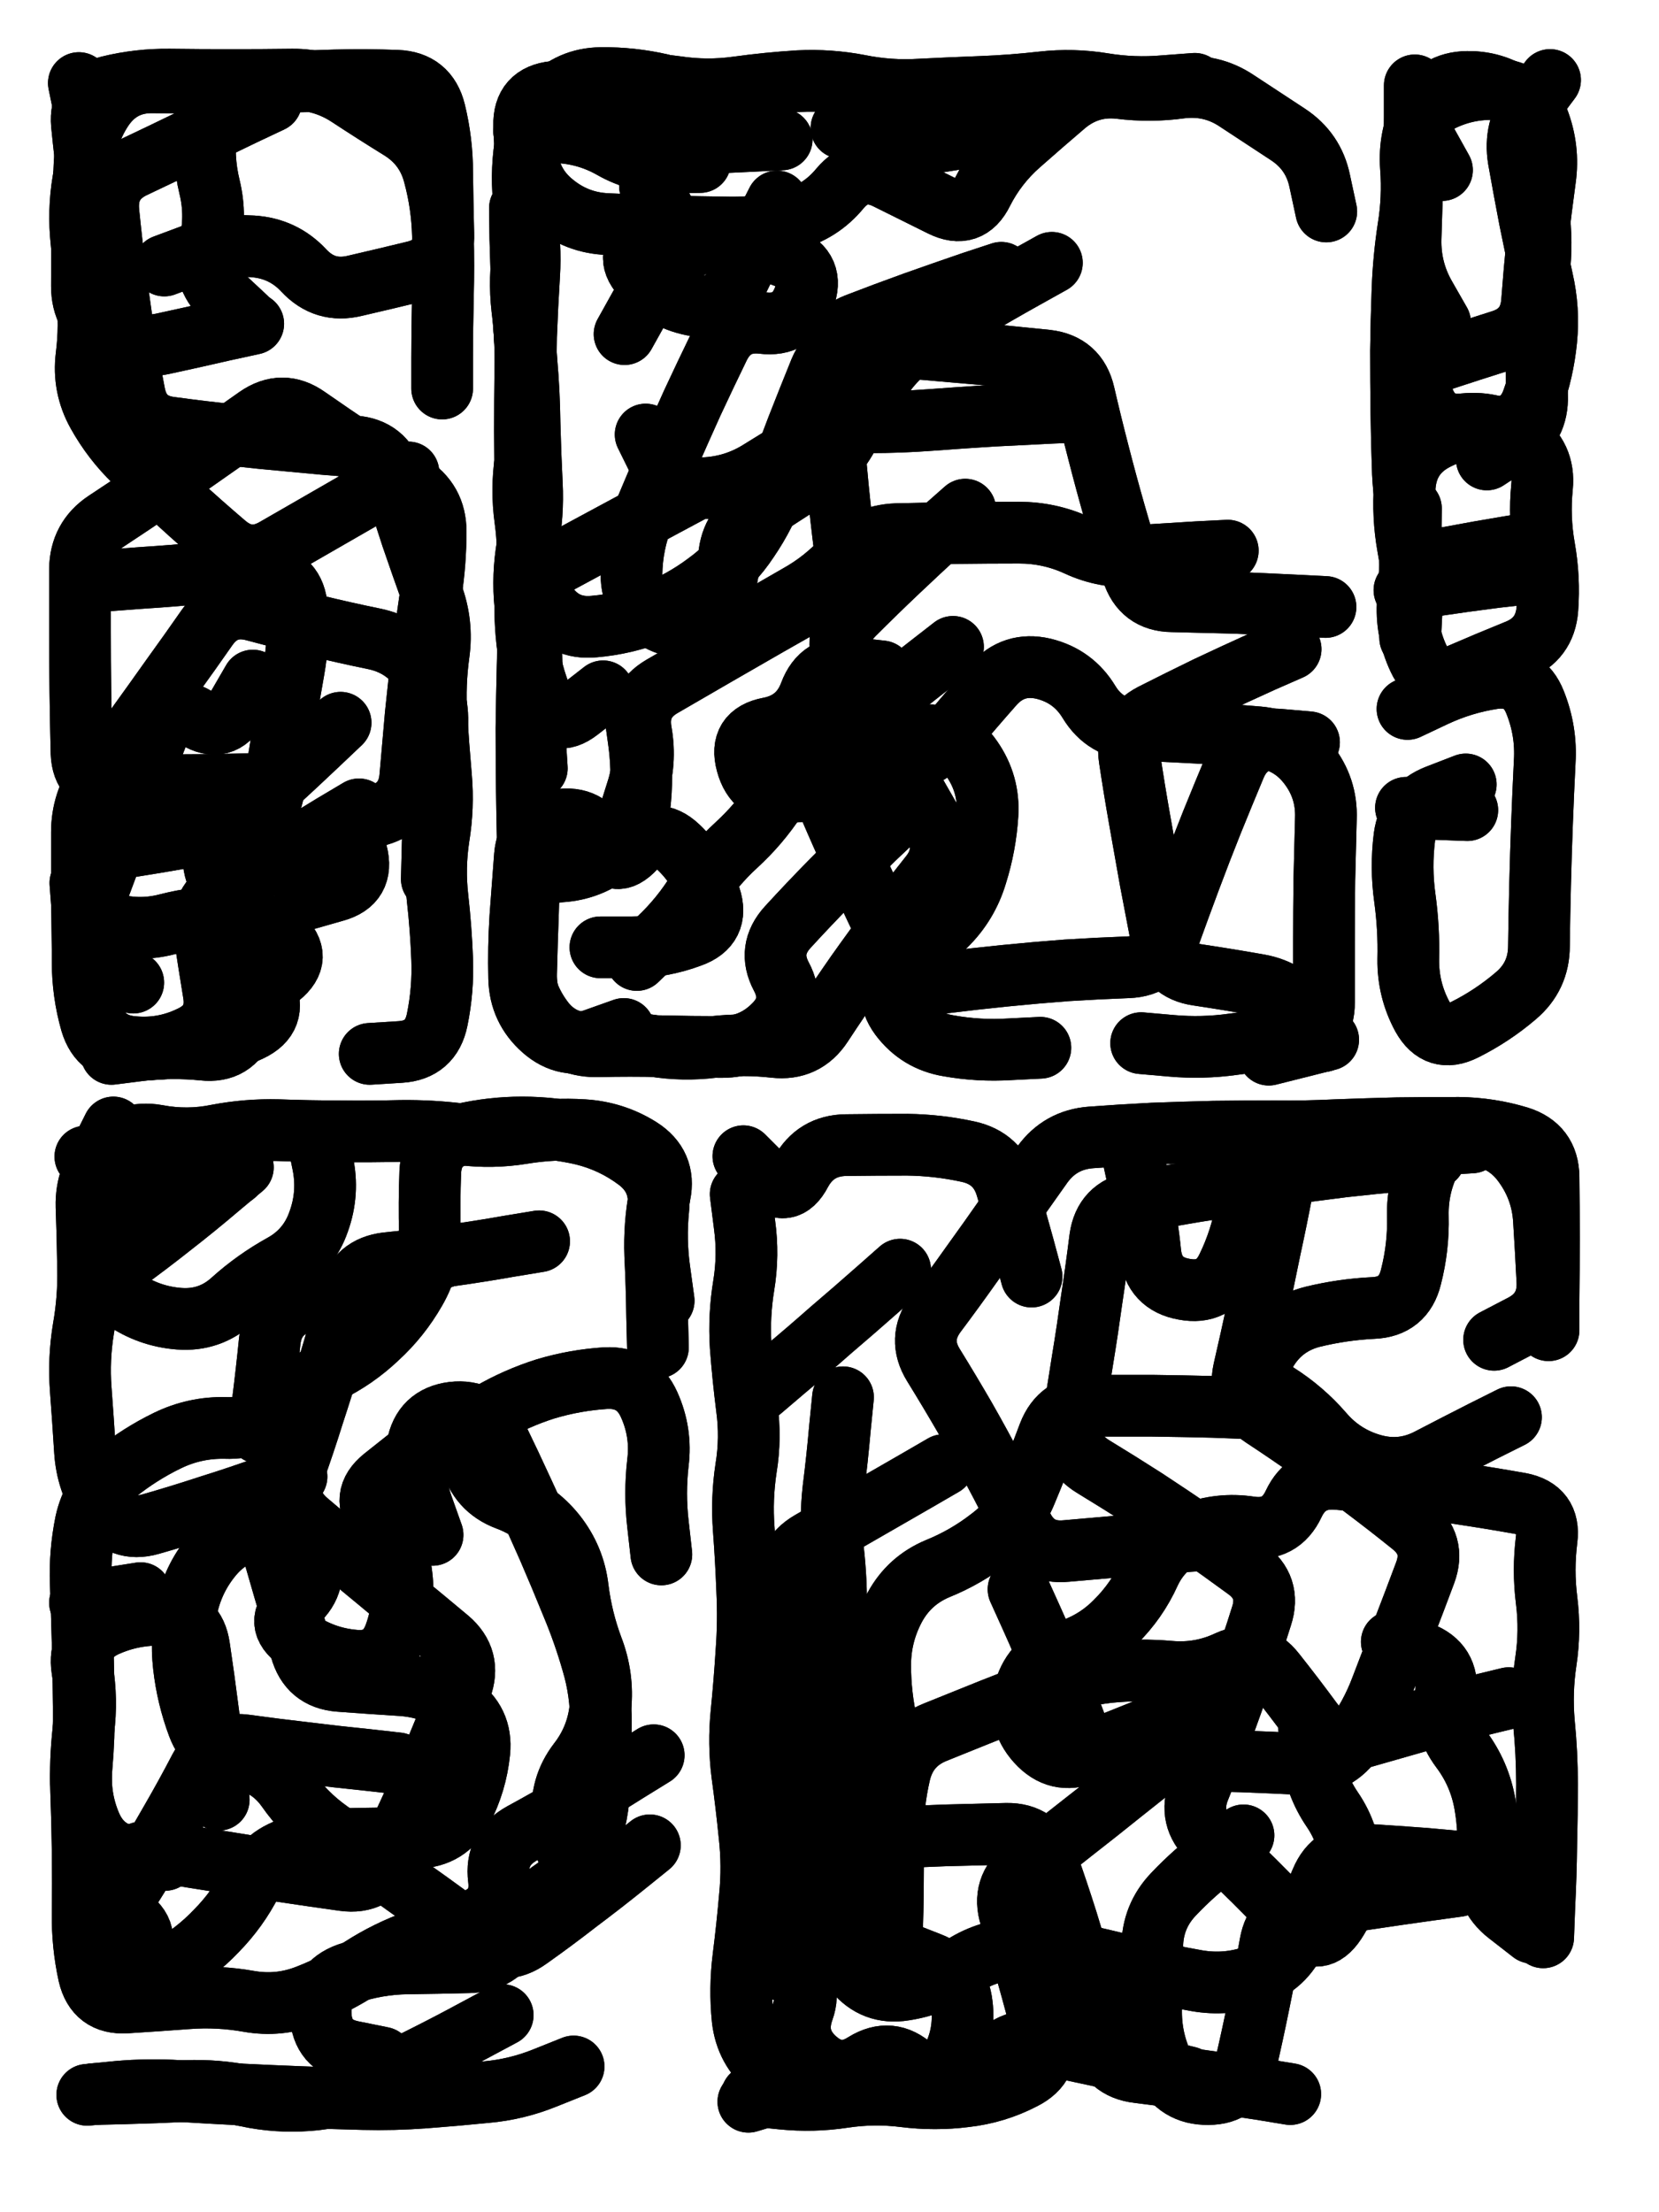 <svg xmlns="http://www.w3.org/2000/svg" viewBox="0 0 4329 5772"><title>Infinite Scribble #5262</title><defs><filter id="piece_5262_3_4_filter" x="-100" y="-100" width="4529" height="5972" filterUnits="userSpaceOnUse"><feTurbulence result="lineShape_distorted_turbulence" type="turbulence" baseFrequency="12422e-6" numOctaves="3"/><feGaussianBlur in="lineShape_distorted_turbulence" result="lineShape_distorted_turbulence_smoothed" stdDeviation="25760e-3"/><feDisplacementMap in="SourceGraphic" in2="lineShape_distorted_turbulence_smoothed" result="lineShape_distorted_results_shifted" scale="16100e-2" xChannelSelector="R" yChannelSelector="G"/><feOffset in="lineShape_distorted_results_shifted" result="lineShape_distorted" dx="-4025e-2" dy="-4025e-2"/><feGaussianBlur in="lineShape_distorted" result="lineShape_1" stdDeviation="8050e-3"/><feColorMatrix in="lineShape_1" result="lineShape" type="matrix" values="1 0 0 0 0  0 1 0 0 0  0 0 1 0 0  0 0 0 9660e-3 -4830e-3"/><feGaussianBlur in="lineShape" result="shrank_blurred" stdDeviation="10366e-3"/><feColorMatrix in="shrank_blurred" result="shrank" type="matrix" values="1 0 0 0 0 0 1 0 0 0 0 0 1 0 0 0 0 0 8634e-3 -5292e-3"/><feColorMatrix in="lineShape" result="border_filled" type="matrix" values="0.6 0 0 0 -0.4  0 0.6 0 0 -0.4  0 0 0.6 0 -0.4  0 0 0 1 0"/><feComposite in="border_filled" in2="shrank" result="border" operator="out"/><feColorMatrix in="lineShape" result="whitea_0" type="matrix" values="1.5 0 0 0 0.07  0 1.5 0 0 0.07  0 0 1.5 0 0.07  0 0 0 1 0"/><feOffset in="whitea_0" result="whitea_1" dx="-24150e-3" dy="-32200e-3"/><feComposite in="whitea_1" in2="lineShape" result="whitea_cropped1" operator="out"/><feOffset in="whitea_cropped1" result="whitea" dx="24150e-3" dy="32200e-3"/><feColorMatrix in="lineShape" result="whiteb_0" type="matrix" values="2 0 0 0 0.15  0 2 0 0 0.15  0 0 2 0 0.15  0 0 0 1 0"/><feOffset in="whiteb_0" result="whiteb_1" dx="-16100e-3" dy="-16100e-3"/><feComposite in="whiteb_1" in2="lineShape" result="whiteb_cropped1" operator="out"/><feOffset in="whiteb_cropped1" result="whiteb" dx="16100e-3" dy="16100e-3"/><feColorMatrix in="lineShape" result="blacka_0" type="matrix" values="0.6 0 0 0 -0.1  0 0.6 0 0 -0.1  0 0 0.6 0 -0.1  0 0 0 1 0"/><feOffset in="blacka_0" result="blacka_1" dx="24150e-3" dy="32200e-3"/><feComposite in="blacka_1" in2="lineShape" result="blacka_cropped1" operator="out"/><feOffset in="blacka_cropped1" result="blacka" dx="-24150e-3" dy="-32200e-3"/><feMerge result="combined_linestyle"><feMergeNode in="whitea"/><feMergeNode in="blacka"/><feMergeNode in="whiteb"/></feMerge><feGaussianBlur in="combined_linestyle" result="combined_linestyle_blurred" stdDeviation="20125e-3"/><feColorMatrix in="combined_linestyle_blurred" result="combined_linestyle_opaque" type="matrix" values="1 0 0 0 0  0 1 0 0 0  0 0 1 0 0  0 0 0 2.5 0"/><feComposite in="combined_linestyle_opaque" in2="lineShape" result="shapes_linestyle" operator="over"/><feComposite in="shapes_linestyle" in2="shrank" result="shapes_linestyle_cropped" operator="in"/><feComposite in="border" in2="shapes_linestyle_cropped" result="shapes" operator="over"/></filter><filter id="piece_5262_3_4_shadow" x="-100" y="-100" width="4529" height="5972" filterUnits="userSpaceOnUse"><feColorMatrix in="SourceGraphic" result="result_blackened" type="matrix" values="0 0 0 0 0  0 0 0 0 0  0 0 0 0 0  0 0 0 0.8 0"/><feGaussianBlur in="result_blackened" result="result_blurred" stdDeviation="48300e-3"/><feComposite in="SourceGraphic" in2="result_blurred" result="result" operator="over"/></filter><filter id="piece_5262_3_4_overall" x="-100" y="-100" width="4529" height="5972" filterUnits="userSpaceOnUse"><feTurbulence result="background_texture_bumps" type="fractalNoise" baseFrequency="55e-3" numOctaves="3"/><feDiffuseLighting in="background_texture_bumps" result="background_texture" surfaceScale="1" diffuseConstant="2" lighting-color="#aaa"><feDistantLight azimuth="225" elevation="20"/></feDiffuseLighting><feColorMatrix in="background_texture" result="background_texturelightened" type="matrix" values="0.6 0 0 0 0.8  0 0.6 0 0 0.8  0 0 0.6 0 0.8  0 0 0 1 0"/><feColorMatrix in="SourceGraphic" result="background_darkened" type="matrix" values="2 0 0 0 -1  0 2 0 0 -1  0 0 2 0 -1  0 0 0 1 0"/><feMorphology in="background_darkened" result="background_glow_1_thicken" operator="dilate" radius="0"/><feColorMatrix in="background_glow_1_thicken" result="background_glow_1_thicken_colored" type="matrix" values="0 0 0 0 0  0 0 0 0 0  0 0 0 0 0  0 0 0 0.7 0"/><feGaussianBlur in="background_glow_1_thicken_colored" result="background_glow_1" stdDeviation="72000e-3"/><feMorphology in="background_darkened" result="background_glow_2_thicken" operator="dilate" radius="0"/><feColorMatrix in="background_glow_2_thicken" result="background_glow_2_thicken_colored" type="matrix" values="0 0 0 0 0  0 0 0 0 0  0 0 0 0 0  0 0 0 0 0"/><feGaussianBlur in="background_glow_2_thicken_colored" result="background_glow_2" stdDeviation="0"/><feComposite in="background_glow_1" in2="background_glow_2" result="background_glow" operator="out"/><feBlend in="background_glow" in2="background_texturelightened" result="background" mode="normal"/></filter><clipPath id="piece_5262_3_4_clip"><rect x="0" y="0" width="4329" height="5772"/></clipPath><g id="layer_4" filter="url(#piece_5262_3_4_filter)" stroke-width="161" stroke-linecap="round" fill="none"><path d="M 736 2085 Q 736 2085 656 2087 Q 576 2089 496 2089 Q 416 2089 336 2087 Q 256 2085 253 2005 Q 251 1925 250 1845 Q 249 1765 249 1685 Q 249 1605 249 1525 Q 250 1445 316 1401 Q 383 1357 449 1312 Q 515 1267 580 1221 Q 646 1175 711 1129 Q 777 1083 842 1129 Q 908 1175 974 1219 Q 1041 1263 1109 1305 Q 1177 1347 1177 1427 Q 1177 1507 1165 1586 Q 1153 1666 1143 1745 Q 1133 1825 1125 1905 Q 1118 1985 1111 2065 Q 1105 2145 1028 2167 Q 951 2189 971 2266 Q 991 2344 914 2365 L 837 2387 M 388 2604 Q 388 2604 325 2554 Q 263 2504 256 2424 L 250 2344 M 265 763 Q 265 763 273 683 Q 282 604 272 524 Q 262 445 254 365 Q 247 285 325 266 Q 403 247 483 248 Q 563 249 643 249 Q 723 249 803 248 Q 883 247 950 291 Q 1017 335 1085 377 Q 1153 419 1173 496 Q 1194 574 1196 654 Q 1198 734 1196 814 Q 1194 894 1194 974 L 1194 1054" stroke="hsl(22,100%,51%)"/><path d="M 2377 2175 Q 2377 2175 2319 2230 Q 2262 2286 2206 2343 Q 2150 2400 2096 2459 Q 2042 2518 2079 2588 Q 2117 2659 2060 2715 Q 2004 2772 1924 2772 Q 1844 2772 1764 2770 Q 1684 2768 1604 2770 Q 1524 2773 1467 2716 Q 1411 2660 1413 2580 Q 1415 2500 1418 2420 Q 1421 2340 1418 2260 Q 1416 2180 1415 2100 Q 1414 2020 1414 1940 Q 1415 1860 1417 1780 Q 1420 1700 1411 1620 Q 1403 1541 1417 1462 Q 1432 1383 1428 1303 Q 1424 1223 1422 1143 Q 1421 1063 1414 983 Q 1408 903 1404 823 Q 1400 743 1398 663 L 1397 583 M 1867 463 Q 1867 463 1787 464 Q 1707 466 1637 426 Q 1568 387 1488 385 L 1408 384 M 3408 1734 Q 3408 1734 3335 1766 Q 3262 1799 3190 1833 Q 3118 1868 3047 1904 Q 2976 1941 2988 2020 Q 3000 2100 3014 2179 Q 3028 2258 3042 2337 Q 3057 2416 3072 2494 Q 3087 2573 3166 2584 Q 3246 2596 3325 2610 Q 3404 2624 3448 2690 L 3492 2757 M 2755 2774 Q 2755 2774 2675 2778 Q 2595 2783 2516 2769 Q 2437 2756 2389 2692 Q 2342 2628 2397 2570 Q 2452 2512 2508 2455 Q 2565 2399 2588 2322 Q 2612 2246 2617 2166 Q 2622 2086 2576 2020 Q 2531 1954 2451 1959 Q 2371 1964 2292 1949 Q 2213 1935 2161 1996 Q 2110 2058 2065 2124 Q 2021 2191 1962 2245 Q 1903 2299 1860 2366 Q 1818 2434 1760 2489 L 1702 2545 M 2653 752 Q 2653 752 2577 777 Q 2501 803 2425 830 Q 2350 857 2275 886 Q 2201 915 2204 995 Q 2208 1075 2213 1155 Q 2219 1235 2227 1315 Q 2235 1395 2245 1474 Q 2255 1554 2185 1592 Q 2115 1631 2045 1671 Q 1976 1711 1906 1751 Q 1837 1791 1768 1831 Q 1699 1871 1713 1950 Q 1727 2029 1702 2105 L 1678 2181" stroke="hsl(36,100%,48%)"/><path d="M 4023 1537 Q 4023 1537 3943 1546 Q 3864 1556 3784 1568 L 3705 1580 M 3713 1890 Q 3713 1890 3785 1856 Q 3858 1822 3937 1810 Q 4017 1799 4046 1873 Q 4076 1948 4071 2028 Q 4067 2108 4064 2188 Q 4061 2268 4059 2348 Q 4057 2428 4056 2508 Q 4056 2588 3995 2639 Q 3934 2691 3862 2727 Q 3791 2763 3752 2693 Q 3714 2623 3715 2543 Q 3717 2463 3706 2383 Q 3695 2304 3705 2224 Q 3716 2145 3790 2116 L 3865 2087" stroke="hsl(48,100%,45%)"/><path d="M 1352 5298 Q 1352 5298 1281 5336 Q 1211 5374 1139 5410 Q 1068 5446 995 5480 Q 923 5515 843 5520 Q 763 5526 684 5509 Q 606 5493 526 5496 Q 446 5500 366 5502 L 286 5504 M 814 3893 Q 814 3893 738 3919 Q 663 3946 586 3970 Q 510 3995 433 4017 Q 356 4039 311 3972 Q 267 3906 262 3826 Q 257 3746 251 3666 Q 245 3586 258 3507 Q 272 3428 270 3348 Q 269 3268 266 3188 Q 264 3108 317 3048 Q 371 2989 450 3003 Q 529 3018 607 3002 Q 686 2987 766 2989 Q 846 2992 926 2992 Q 1006 2993 1086 2991 Q 1166 2990 1245 3000 Q 1325 3010 1404 2997 Q 1483 2984 1563 2989 Q 1643 2994 1710 3036 Q 1778 3079 1762 3157 Q 1747 3236 1750 3316 Q 1754 3396 1755 3476 L 1757 3556 M 1746 4620 Q 1746 4620 1678 4662 Q 1610 4705 1541 4745 Q 1472 4786 1402 4824 Q 1332 4863 1342 4942 Q 1352 5022 1277 5050 Q 1202 5078 1126 5104 Q 1051 5131 984 5174 Q 917 5218 842 5247 Q 768 5276 689 5262 Q 610 5248 530 5254 Q 450 5260 370 5265 Q 290 5270 272 5192 Q 255 5114 256 5034 Q 257 4954 256 4874 Q 255 4794 252 4714 Q 249 4634 258 4554 Q 268 4475 255 4396 Q 243 4317 316 4283 Q 389 4250 469 4254 Q 549 4259 560 4338 Q 572 4418 582 4497 Q 593 4577 602 4656 L 611 4736" stroke="hsl(43,100%,50%)"/><path d="M 3141 5460 Q 3141 5460 3063 5441 Q 2985 5422 2907 5404 Q 2829 5387 2750 5371 Q 2672 5355 2631 5424 Q 2591 5493 2511 5491 Q 2431 5490 2351 5489 Q 2271 5489 2191 5489 Q 2111 5489 2049 5438 Q 1987 5388 1978 5308 Q 1970 5228 1980 5148 Q 1990 5069 1997 4989 Q 2005 4909 1996 4829 Q 1988 4749 1977 4669 Q 1967 4590 1975 4510 Q 1983 4430 1988 4350 Q 1994 4270 1990 4190 Q 1987 4110 1981 4030 Q 1975 3950 1987 3871 Q 2000 3792 1989 3712 Q 1979 3633 1973 3553 Q 1968 3473 1981 3394 Q 1994 3315 1983 3235 L 1973 3156 M 3999 4913 Q 3999 4913 3919 4905 Q 3839 4897 3759 4890 Q 3679 4884 3599 4879 Q 3519 4874 3488 4948 Q 3457 5022 3424 5095 Q 3392 5168 3316 5195 Q 3241 5222 3162 5208 Q 3083 5194 3005 5175 Q 2927 5156 2849 5138 Q 2771 5121 2691 5125 Q 2611 5130 2545 5175 Q 2479 5220 2400 5232 Q 2321 5245 2270 5183 Q 2219 5122 2224 5042 Q 2229 4962 2231 4882 Q 2234 4802 2220 4723 Q 2207 4644 2212 4564 Q 2217 4484 2219 4404 Q 2222 4324 2222 4244 Q 2223 4164 2214 4084 Q 2206 4005 2215 3925 Q 2225 3846 2232 3766 L 2240 3686 M 3881 3021 Q 3881 3021 3801 3026 Q 3721 3032 3641 3039 Q 3561 3047 3481 3056 Q 3402 3066 3386 3144 Q 3371 3223 3354 3301 Q 3338 3380 3321 3458 Q 3304 3537 3286 3615 Q 3269 3693 3336 3737 Q 3403 3781 3468 3827 Q 3534 3873 3598 3921 Q 3662 3969 3724 4019 Q 3787 4069 3759 4144 Q 3731 4219 3702 4294 Q 3674 4369 3645 4444 Q 3617 4519 3569 4583 Q 3521 4647 3441 4643 Q 3361 4639 3281 4636 Q 3201 4634 3121 4632 Q 3041 4631 2961 4631 Q 2881 4631 2853 4556 Q 2825 4481 2794 4407 Q 2764 4333 2731 4260 L 2698 4187" stroke="hsl(60,100%,45%)"/></g><g id="layer_3" filter="url(#piece_5262_3_4_filter)" stroke-width="161" stroke-linecap="round" fill="none"><path d="M 977 2152 Q 977 2152 908 2193 Q 840 2235 771 2275 Q 702 2316 632 2355 Q 562 2394 573 2473 Q 585 2553 598 2632 Q 611 2711 538 2745 Q 466 2780 386 2772 Q 306 2765 282 2688 Q 258 2612 256 2532 Q 255 2452 254 2372 Q 254 2292 254 2212 Q 254 2132 301 2067 Q 348 2003 395 1938 Q 442 1873 488 1808 Q 535 1743 581 1677 Q 627 1612 704 1633 Q 782 1654 860 1672 Q 938 1691 1016 1707 Q 1095 1723 1140 1788 Q 1186 1854 1181 1934 Q 1177 2014 1174 2094 Q 1171 2174 1169 2254 L 1167 2334 M 701 885 Q 701 885 623 902 Q 545 920 466 937 Q 388 954 321 910 Q 254 867 254 787 Q 254 707 255 627 Q 257 547 261 467 Q 265 387 310 321 Q 356 255 436 255 Q 516 256 596 256 Q 676 256 756 254 Q 836 253 916 250 Q 996 248 1076 251 Q 1156 254 1175 332 Q 1194 410 1194 490 Q 1195 570 1197 650 Q 1200 730 1122 749 Q 1044 768 966 786 Q 888 805 833 746 Q 779 688 699 683 Q 619 678 544 705 L 469 733" stroke="hsl(6,100%,51%)"/><path d="M 1441 2045 Q 1441 2045 1436 1965 Q 1431 1885 1428 1805 Q 1426 1725 1425 1645 Q 1425 1565 1420 1485 Q 1415 1405 1412 1325 Q 1410 1245 1410 1165 Q 1410 1085 1411 1005 Q 1413 925 1403 845 Q 1394 766 1407 687 Q 1421 608 1416 528 Q 1411 448 1408 368 Q 1406 288 1486 280 Q 1566 273 1646 264 Q 1726 256 1805 267 Q 1885 279 1964 268 Q 2044 257 2124 252 Q 2204 248 2282 263 Q 2361 279 2441 274 Q 2521 270 2601 267 Q 2681 264 2760 255 Q 2840 246 2919 259 Q 2998 272 3078 265 L 3158 259 M 2559 1370 Q 2559 1370 2499 1423 Q 2440 1477 2382 1532 Q 2324 1587 2267 1644 Q 2211 1701 2247 1772 Q 2284 1844 2321 1914 Q 2359 1985 2398 2055 Q 2437 2125 2477 2194 Q 2517 2263 2467 2325 Q 2417 2388 2369 2452 Q 2321 2516 2275 2581 Q 2229 2647 2185 2714 Q 2141 2781 2061 2772 Q 1982 2763 1902 2772 Q 1823 2782 1744 2769 Q 1665 2756 1585 2761 Q 1505 2766 1457 2702 Q 1409 2638 1401 2558 Q 1394 2478 1408 2399 Q 1423 2320 1503 2314 Q 1583 2309 1644 2257 Q 1705 2205 1711 2125 Q 1718 2045 1706 1965 L 1695 1886 M 2785 726 Q 2785 726 2715 765 Q 2645 804 2576 845 Q 2508 886 2440 929 Q 2373 972 2332 1040 Q 2291 1109 2252 1179 Q 2213 1249 2145 1292 Q 2078 1335 2011 1379 Q 1944 1423 1942 1503 Q 1941 1583 1884 1640 Q 1828 1697 1758 1658 Q 1688 1619 1688 1539 Q 1689 1459 1719 1385 Q 1750 1311 1782 1237 Q 1814 1164 1847 1091 Q 1881 1018 1916 946 Q 1951 874 2030 883 Q 2110 893 2138 818 Q 2167 743 2093 712 Q 2019 682 1939 670 Q 1860 658 1804 715 Q 1748 772 1709 842 L 1670 912" stroke="hsl(20,100%,49%)"/><path d="M 3798 882 Q 3798 882 3758 812 Q 3719 743 3721 663 Q 3723 583 3727 503 Q 3732 423 3732 343 L 3732 263 M 3720 1705 Q 3720 1705 3724 1625 Q 3729 1545 3714 1466 Q 3700 1387 3706 1307 Q 3713 1227 3783 1189 Q 3854 1151 3934 1155 Q 4014 1159 4040 1083 Q 4067 1008 4075 928 Q 4083 848 4065 770 Q 4048 692 4032 613 Q 4017 535 4003 456 Q 3990 377 4037 313 L 4085 249" stroke="hsl(33,100%,48%)"/><path d="M 674 3086 Q 674 3086 613 3137 Q 552 3189 489 3238 Q 426 3288 361 3335 Q 297 3383 362 3429 Q 428 3475 508 3481 Q 588 3487 647 3433 Q 706 3380 776 3341 Q 846 3303 872 3227 Q 899 3152 882 3073 L 866 2995 M 471 4893 Q 471 4893 391 4885 Q 311 4878 278 4805 Q 246 4732 253 4652 Q 260 4572 259 4492 Q 258 4412 256 4332 Q 254 4252 251 4172 Q 248 4092 264 4013 Q 281 3935 343 3884 Q 405 3834 477 3799 Q 549 3764 629 3766 Q 709 3769 766 3713 Q 823 3657 895 3621 Q 967 3586 1025 3531 Q 1084 3477 1124 3407 Q 1164 3338 1162 3258 Q 1160 3178 1163 3098 Q 1167 3018 1245 3000 Q 1323 2982 1403 2982 Q 1483 2982 1561 3000 Q 1639 3019 1703 3067 Q 1767 3115 1758 3195 Q 1750 3275 1761 3354 L 1772 3434 M 1736 4855 Q 1736 4855 1674 4905 Q 1612 4955 1548 5003 Q 1485 5052 1420 5098 Q 1355 5145 1290 5098 Q 1226 5051 1161 5004 Q 1096 4958 1031 4911 Q 966 4865 900 4819 Q 835 4773 789 4707 Q 743 4642 664 4629 Q 585 4617 557 4542 Q 529 4467 520 4387 Q 511 4308 529 4230 Q 547 4152 600 4092 Q 654 4033 734 4026 Q 814 4019 843 4093 Q 873 4168 813 4221 Q 753 4274 818 4320 Q 884 4366 964 4373 Q 1044 4381 1071 4305 Q 1098 4230 1088 4150 Q 1079 4071 1029 4008 Q 979 3946 1041 3896 L 1104 3846" stroke="hsl(27,100%,53%)"/><path d="M 3030 4668 Q 3030 4668 2967 4718 Q 2905 4768 2842 4817 Q 2779 4867 2716 4916 Q 2653 4965 2677 5041 Q 2701 5118 2722 5195 Q 2744 5272 2763 5350 Q 2782 5428 2710 5464 Q 2639 5501 2559 5510 Q 2480 5520 2400 5510 Q 2321 5500 2241 5512 Q 2162 5524 2082 5516 L 2002 5508 M 3223 4056 Q 3223 4056 3143 4061 Q 3063 4067 2983 4073 Q 2903 4080 2823 4087 Q 2743 4095 2708 4023 Q 2673 3951 2635 3880 Q 2598 3809 2558 3739 Q 2518 3670 2476 3602 Q 2434 3534 2481 3469 Q 2529 3405 2575 3340 Q 2622 3275 2668 3209 Q 2714 3144 2760 3079 Q 2807 3014 2887 3008 Q 2967 3002 3047 2998 Q 3127 2995 3207 2993 Q 3287 2992 3367 2992 Q 3447 2993 3527 2989 Q 3607 2986 3687 2984 Q 3767 2983 3847 2983 Q 3927 2984 4003 3007 Q 4080 3031 4081 3111 Q 4082 3191 4082 3271 Q 4082 3351 4081 3431 L 4081 3511 M 3977 4471 Q 3977 4471 3899 4490 Q 3821 4510 3743 4531 Q 3666 4553 3589 4575 Q 3512 4597 3464 4532 Q 3417 4468 3367 4405 Q 3318 4342 3245 4375 Q 3173 4409 3093 4402 Q 3013 4395 2933 4403 Q 2853 4412 2778 4441 Q 2704 4471 2629 4500 Q 2555 4530 2480 4560 Q 2406 4590 2388 4668 Q 2370 4746 2370 4826 Q 2371 4906 2370 4986 Q 2369 5066 2365 5146 L 2362 5226 M 2128 4392 Q 2128 4392 2070 4447 Q 2013 4503 2066 4562 Q 2120 4621 2060 4674 Q 2000 4727 2027 4802 Q 2054 4878 2079 4954 Q 2105 5030 2108 5110 L 2111 5190 M 3845 4961 Q 3845 4961 3765 4972 Q 3686 4983 3606 4995 Q 3527 5007 3448 5020 Q 3369 5033 3355 5112 Q 3341 5191 3325 5269 Q 3309 5348 3291 5426 Q 3273 5504 3193 5504 Q 3113 5505 3077 5433 Q 3042 5361 3044 5281 Q 3047 5201 3047 5121 Q 3047 5041 3102 4983 Q 3157 4925 3221 4877 L 3285 4829" stroke="hsl(44,100%,48%)"/></g><g id="layer_2" filter="url(#piece_5262_3_4_filter)" stroke-width="161" stroke-linecap="round" fill="none"><path d="M 1106 1273 Q 1106 1273 1036 1312 Q 967 1352 897 1392 Q 828 1432 758 1472 Q 689 1512 628 1460 Q 567 1408 508 1354 Q 449 1300 391 1244 Q 334 1189 295 1119 Q 256 1049 266 969 Q 276 890 267 810 Q 258 731 251 651 Q 245 571 261 492 Q 278 414 262 335 L 246 257 M 683 870 Q 683 870 624 815 Q 566 761 586 683 Q 606 606 587 528 Q 568 450 579 370 L 590 291 M 929 1926 Q 929 1926 871 1981 Q 813 2036 754 2090 Q 696 2145 637 2198 Q 578 2252 607 2326 Q 637 2401 668 2475 Q 699 2549 732 2622 Q 765 2695 693 2729 Q 621 2764 541 2770 Q 461 2777 381 2781 Q 301 2785 278 2708 Q 256 2631 256 2551 Q 256 2471 284 2396 Q 312 2321 340 2246 Q 369 2171 397 2096 Q 426 2021 455 1946 Q 484 1872 552 1913 Q 621 1955 660 1885 L 700 1816" stroke="hsl(327,100%,53%)"/><path d="M 1614 1844 Q 1614 1844 1551 1893 Q 1488 1942 1456 1868 Q 1425 1795 1416 1715 Q 1407 1636 1414 1556 Q 1422 1476 1411 1396 Q 1400 1317 1412 1237 Q 1424 1158 1417 1078 Q 1411 998 1413 918 Q 1416 838 1421 758 Q 1426 678 1412 599 Q 1399 520 1408 440 Q 1418 361 1473 303 Q 1528 245 1608 244 Q 1688 243 1766 261 Q 1844 280 1848 360 Q 1852 440 1779 473 Q 1706 506 1757 567 Q 1808 629 1736 664 Q 1664 700 1716 760 Q 1769 820 1847 836 Q 1926 853 1961 781 Q 1996 709 2032 637 L 2068 566 M 2527 1728 Q 2527 1728 2464 1777 Q 2401 1826 2339 1877 Q 2278 1928 2218 1980 Q 2158 2033 2189 2107 Q 2220 2181 2253 2254 Q 2286 2327 2320 2399 Q 2354 2472 2389 2543 Q 2425 2615 2504 2604 Q 2584 2594 2664 2586 Q 2744 2578 2824 2572 Q 2904 2567 2984 2564 Q 3064 2561 3090 2485 Q 3117 2410 3145 2335 Q 3173 2260 3203 2185 Q 3233 2111 3264 2037 Q 3296 1964 3376 1970 L 3456 1977 M 3244 1477 Q 3244 1477 3164 1481 Q 3084 1486 3004 1491 Q 2924 1497 2851 1463 Q 2779 1430 2699 1430 Q 2619 1430 2539 1431 Q 2459 1432 2379 1434 Q 2299 1437 2245 1496 Q 2192 1555 2122 1594 Q 2053 1634 1983 1674 L 1914 1714 M 2704 378 Q 2704 378 2624 389 Q 2545 401 2466 414 Q 2387 427 2311 400 L 2236 374 M 3506 2753 L 3351 2792 M 2869 1114 Q 2869 1114 2789 1117 Q 2709 1121 2629 1125 Q 2549 1130 2469 1136 Q 2389 1142 2309 1142 Q 2229 1143 2160 1184 Q 2092 1226 2024 1268 Q 1956 1311 1876 1314 Q 1796 1317 1760 1245 L 1725 1174 M 1668 2725 Q 1668 2725 1592 2752 Q 1517 2779 1457 2726 Q 1397 2673 1395 2593 Q 1393 2513 1398 2433 Q 1404 2353 1410 2273 Q 1417 2193 1496 2180 Q 1575 2167 1609 2239 Q 1643 2312 1697 2253 Q 1752 2195 1810 2250 Q 1868 2305 1893 2381 Q 1918 2457 1842 2484 Q 1767 2512 1687 2512 L 1607 2512" stroke="hsl(5,100%,49%)"/><path d="M 3803 484 Q 3803 484 3764 414 Q 3725 344 3795 306 Q 3866 269 3946 273 Q 4026 278 4054 353 Q 4083 428 4072 507 Q 4061 587 4052 667 Q 4044 747 4038 827 Q 4032 907 3955 930 Q 3879 954 3803 979 Q 3727 1005 3754 1080 Q 3781 1156 3861 1147 Q 3941 1139 4006 1185 Q 4072 1231 4064 1311 Q 4056 1391 4070 1470 Q 4084 1549 4078 1629 Q 4072 1709 3997 1738 Q 3923 1768 3849 1800 Q 3776 1832 3742 1759 Q 3708 1687 3714 1607 Q 3721 1527 3721 1447 L 3722 1367" stroke="hsl(17,100%,49%)"/><path d="M 1078 4641 Q 1078 4641 998 4632 Q 918 4624 838 4614 Q 759 4605 679 4594 Q 600 4584 562 4654 Q 525 4725 485 4794 Q 445 4864 403 4932 Q 361 5000 316 5066 Q 272 5133 341 5173 Q 410 5214 480 5175 Q 550 5136 605 5078 Q 661 5021 697 4950 Q 734 4879 811 4859 Q 889 4839 969 4838 Q 1049 4837 1129 4835 Q 1209 4833 1246 4762 Q 1283 4691 1291 4611 Q 1299 4531 1232 4486 Q 1166 4442 1086 4437 Q 1006 4432 926 4426 Q 846 4420 825 4342 Q 805 4265 782 4188 Q 760 4111 737 4034 L 714 3957 M 1211 3316 Q 1211 3316 1135 3342 Q 1060 3369 983 3393 Q 907 3417 830 3438 Q 753 3460 744 3540 Q 736 3620 726 3699 L 716 3779 M 1038 5409 Q 1038 5409 959 5393 Q 881 5377 877 5297 Q 873 5217 948 5190 Q 1024 5164 1104 5163 Q 1184 5162 1264 5160 Q 1344 5158 1381 5087 Q 1418 5016 1484 4971 Q 1550 4926 1576 4850 Q 1602 4775 1605 4695 Q 1608 4615 1608 4535 Q 1609 4455 1586 4378 Q 1564 4301 1533 4227 Q 1503 4153 1471 4079 Q 1439 4006 1405 3933 Q 1372 3861 1337 3789 Q 1302 3717 1222 3726 Q 1143 3736 1129 3815 Q 1116 3894 1142 3969 L 1169 4045 M 652 3105 Q 652 3105 581 3142 Q 510 3180 438 3215 Q 366 3250 315 3188 Q 265 3126 300 3054 L 336 2982" stroke="hsl(12,100%,53%)"/><path d="M 2502 3863 Q 2502 3863 2433 3903 Q 2364 3943 2294 3983 Q 2225 4023 2155 4063 Q 2086 4103 2098 4182 Q 2111 4261 2121 4340 Q 2132 4420 2140 4500 Q 2149 4580 2155 4660 Q 2161 4740 2087 4771 Q 2013 4802 2075 4852 Q 2138 4902 2217 4914 Q 2296 4927 2329 4854 Q 2363 4781 2368 4701 Q 2373 4621 2355 4543 Q 2337 4465 2337 4385 Q 2337 4305 2375 4234 Q 2413 4164 2487 4133 Q 2561 4103 2624 4054 Q 2688 4006 2718 3932 Q 2749 3858 2777 3783 Q 2806 3708 2886 3708 Q 2966 3708 3046 3708 Q 3126 3709 3206 3711 L 3286 3714 M 2147 5478 L 1993 5524 M 2389 3353 Q 2389 3353 2329 3406 Q 2269 3459 2208 3511 Q 2148 3564 2087 3615 L 2026 3667 M 2732 3371 Q 2732 3371 2711 3293 Q 2690 3216 2667 3139 Q 2645 3062 2566 3045 Q 2488 3028 2408 3027 Q 2328 3027 2248 3028 Q 2168 3029 2130 3099 Q 2093 3170 2036 3113 L 1980 3057 M 3247 4469 Q 3247 4469 3172 4498 Q 3098 4527 3023 4556 Q 2949 4586 2874 4615 Q 2800 4645 2746 4585 Q 2693 4526 2715 4449 Q 2738 4372 2815 4351 Q 2893 4330 2950 4273 Q 3007 4217 3040 4144 Q 3074 4071 3148 4042 Q 3223 4013 3302 4025 Q 3382 4037 3416 3964 Q 3450 3892 3530 3899 Q 3610 3906 3689 3915 Q 3769 3925 3848 3937 Q 3928 3949 4007 3963 Q 4086 3978 4076 4057 Q 4066 4137 4076 4216 Q 4086 4296 4074 4375 Q 4062 4455 4069 4535 Q 4077 4615 4077 4695 Q 4077 4775 4075 4855 Q 4074 4935 4070 5015 L 4067 5095 M 3784 3061 Q 3784 3061 3704 3068 Q 3624 3075 3544 3084 Q 3465 3094 3385 3105 Q 3306 3117 3292 3196 Q 3278 3275 3243 3347 Q 3209 3419 3130 3404 Q 3051 3390 3042 3310 Q 3034 3230 3017 3151 L 3000 3073" stroke="hsl(28,100%,50%)"/></g><g id="layer_1" filter="url(#piece_5262_3_4_filter)" stroke-width="161" stroke-linecap="round" fill="none"><path d="M 748 305 Q 748 305 676 339 Q 604 374 532 408 Q 460 443 388 477 Q 316 512 323 592 Q 331 672 341 751 Q 351 831 363 910 Q 376 989 391 1067 Q 406 1146 485 1156 Q 565 1167 644 1175 Q 724 1184 804 1191 Q 884 1199 964 1205 Q 1044 1211 1067 1288 Q 1090 1365 1115 1441 Q 1141 1517 1168 1592 Q 1196 1667 1185 1746 Q 1174 1826 1179 1906 Q 1184 1986 1191 2066 Q 1198 2146 1185 2225 Q 1173 2304 1182 2383 Q 1191 2463 1194 2543 Q 1197 2623 1181 2701 Q 1165 2780 1085 2785 L 1005 2790 M 331 1554 Q 331 1554 411 1548 Q 491 1543 571 1535 Q 651 1527 730 1537 Q 810 1548 815 1628 Q 821 1708 807 1787 Q 793 1866 780 1945 Q 767 2024 754 2103 Q 742 2182 663 2198 Q 585 2214 506 2228 Q 427 2242 347 2254 Q 268 2266 257 2345 Q 246 2425 322 2448 Q 399 2472 476 2452 Q 554 2432 634 2431 Q 714 2430 773 2484 Q 832 2538 770 2588 Q 708 2639 679 2713 Q 650 2788 570 2779 Q 490 2771 410 2780 L 331 2790" stroke="hsl(288,100%,59%)"/><path d="M 1845 1322 Q 1845 1322 1774 1360 Q 1704 1398 1633 1436 Q 1563 1474 1492 1512 Q 1422 1550 1466 1616 Q 1511 1683 1591 1675 Q 1671 1668 1745 1639 Q 1820 1610 1884 1562 Q 1949 1515 1993 1448 Q 2038 1382 2065 1306 Q 2092 1231 2121 1156 Q 2150 1082 2180 1008 Q 2211 934 2291 939 Q 2371 945 2451 951 Q 2531 958 2611 965 Q 2691 973 2771 981 Q 2851 990 2869 1068 Q 2887 1146 2907 1223 Q 2927 1301 2949 1378 Q 2971 1455 2995 1531 Q 3019 1608 3099 1609 Q 3179 1611 3259 1613 Q 3339 1616 3419 1620 L 3499 1624 M 2341 1792 Q 2341 1792 2261 1783 Q 2182 1775 2154 1850 Q 2126 1925 2047 1940 Q 1968 1955 1989 2032 Q 2010 2110 2090 2107 Q 2170 2105 2246 2080 Q 2323 2056 2400 2033 Q 2477 2010 2528 1948 Q 2579 1887 2632 1827 Q 2685 1767 2763 1785 Q 2841 1804 2882 1872 Q 2924 1941 3004 1944 Q 3084 1948 3164 1952 Q 3244 1957 3324 1964 Q 3404 1971 3453 2033 Q 3503 2096 3500 2176 Q 3498 2256 3496 2336 Q 3495 2416 3495 2496 Q 3495 2576 3495 2656 Q 3496 2736 3416 2745 Q 3337 2754 3257 2765 Q 3178 2776 3098 2769 L 3018 2762 M 2080 404 Q 2080 404 2000 408 Q 1920 412 1840 415 Q 1760 418 1680 420 Q 1600 422 1572 347 Q 1544 272 1477 316 Q 1411 361 1416 441 Q 1422 521 1484 571 Q 1546 622 1626 625 Q 1706 629 1786 631 Q 1866 633 1946 634 Q 2026 635 2103 614 Q 2181 594 2232 532 Q 2283 471 2354 506 Q 2426 542 2497 577 Q 2569 613 2604 541 Q 2640 470 2700 417 Q 2760 364 2821 312 Q 2883 261 2962 270 Q 3042 280 3121 269 Q 3201 259 3267 303 Q 3334 347 3401 391 Q 3468 435 3484 513 L 3501 592" stroke="hsl(322,100%,53%)"/><path d="M 3869 2154 L 3709 2148 M 4056 1454 Q 4056 1454 3977 1467 Q 3898 1480 3819 1495 Q 3741 1511 3723 1433 Q 3705 1355 3701 1275 Q 3698 1195 3697 1115 Q 3696 1035 3696 955 Q 3697 875 3700 795 Q 3703 715 3715 636 Q 3728 557 3722 477 Q 3716 397 3752 326 Q 3789 255 3869 254 Q 3949 253 4010 304 Q 4072 356 4058 435 Q 4045 514 4055 593 Q 4065 673 4056 752 Q 4048 832 4048 912 Q 4049 992 4051 1072 Q 4054 1152 3987 1195 L 3920 1239" stroke="hsl(0,100%,49%)"/><path d="M 1447 3279 Q 1447 3279 1368 3292 Q 1289 3306 1209 3317 Q 1130 3328 1050 3336 Q 971 3345 950 3422 Q 929 3500 906 3577 Q 883 3654 858 3730 Q 834 3807 807 3882 Q 781 3958 842 4010 Q 903 4062 964 4113 Q 1026 4164 1087 4215 Q 1149 4266 1210 4317 Q 1271 4369 1243 4444 Q 1215 4519 1184 4593 Q 1154 4667 1121 4740 Q 1088 4813 1052 4885 Q 1017 4957 937 4946 Q 858 4935 778 4923 Q 699 4911 620 4898 Q 541 4886 462 4872 Q 383 4859 342 4928 Q 302 4997 370 5039 Q 438 5082 395 5149 L 353 5217 M 407 4197 L 249 4222 M 1537 5432 Q 1537 5432 1462 5462 Q 1388 5492 1308 5499 Q 1228 5507 1148 5513 Q 1068 5519 988 5517 Q 908 5515 828 5512 Q 748 5509 668 5505 Q 588 5501 508 5496 Q 428 5491 348 5498 L 268 5506 M 510 3100 Q 510 3100 440 3138 Q 370 3177 316 3117 L 263 3058 M 1517 4862 Q 1517 4862 1509 4782 Q 1501 4702 1550 4638 Q 1599 4575 1607 4495 Q 1615 4415 1586 4340 Q 1558 4265 1548 4185 Q 1539 4106 1489 4043 Q 1439 3981 1364 3953 Q 1289 3925 1269 3847 Q 1250 3769 1319 3728 Q 1388 3688 1464 3664 Q 1541 3641 1621 3636 Q 1701 3632 1734 3705 Q 1767 3778 1757 3857 Q 1748 3937 1757 4016 L 1766 4096" stroke="hsl(345,100%,55%)"/><path d="M 3407 5504 Q 3407 5504 3328 5491 Q 3249 5479 3169 5468 Q 3090 5457 3010 5447 Q 2931 5438 2911 5360 Q 2892 5282 2870 5205 Q 2848 5128 2824 5051 Q 2800 4975 2773 4899 Q 2747 4824 2667 4825 Q 2587 4827 2507 4829 Q 2427 4832 2347 4836 Q 2267 4840 2187 4845 Q 2107 4850 2084 4927 Q 2062 5004 2037 5080 Q 2012 5156 2087 5183 Q 2163 5210 2136 5285 Q 2109 5361 2169 5414 Q 2229 5467 2296 5424 Q 2364 5382 2423 5436 Q 2482 5490 2521 5420 Q 2560 5350 2550 5270 Q 2541 5191 2466 5162 L 2392 5133 M 3397 3115 Q 3397 3115 3317 3125 Q 3238 3136 3159 3149 Q 3080 3162 3001 3177 Q 2922 3192 2911 3271 Q 2901 3351 2889 3430 Q 2878 3510 2865 3589 Q 2853 3668 2839 3747 Q 2825 3826 2893 3867 Q 2962 3909 3029 3952 Q 3096 3996 3162 4041 Q 3228 4087 3292 4134 Q 3357 4181 3332 4257 Q 3308 4334 3281 4409 Q 3255 4485 3227 4560 Q 3199 4635 3169 4709 Q 3140 4784 3198 4838 Q 3257 4893 3314 4949 Q 3371 5006 3426 5064 Q 3481 5122 3525 5055 Q 3569 4988 3565 4908 Q 3562 4828 3517 4762 Q 3472 4696 3463 4616 L 3455 4536 M 3983 3738 Q 3983 3738 3911 3774 Q 3840 3810 3769 3847 Q 3698 3884 3621 3862 Q 3544 3840 3492 3779 Q 3440 3719 3372 3676 Q 3305 3633 3346 3564 Q 3387 3496 3465 3476 Q 3543 3457 3623 3453 Q 3703 3450 3722 3372 Q 3742 3294 3740 3214 Q 3738 3134 3775 3063 Q 3812 2992 3891 3002 Q 3971 3013 4017 3078 Q 4064 3143 4069 3223 Q 4074 3303 4078 3383 Q 4082 3463 4010 3499 L 3939 3536 M 4038 5083 Q 4038 5083 3975 5034 Q 3912 4985 3920 4905 Q 3929 4826 3915 4747 Q 3901 4668 3853 4604 Q 3805 4540 3813 4460 Q 3822 4380 3747 4352 L 3672 4324" stroke="hsl(12,100%,51%)"/></g></defs><g filter="url(#piece_5262_3_4_overall)" clip-path="url(#piece_5262_3_4_clip)"><use href="#layer_4"/><use href="#layer_3"/><use href="#layer_2"/><use href="#layer_1"/></g><g clip-path="url(#piece_5262_3_4_clip)"><use href="#layer_4" filter="url(#piece_5262_3_4_shadow)"/><use href="#layer_3" filter="url(#piece_5262_3_4_shadow)"/><use href="#layer_2" filter="url(#piece_5262_3_4_shadow)"/><use href="#layer_1" filter="url(#piece_5262_3_4_shadow)"/></g></svg>